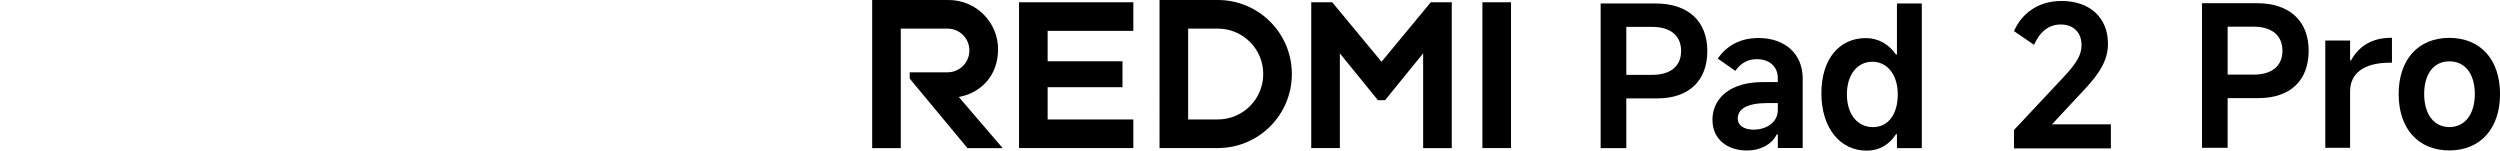 <?xml version="1.0" encoding="UTF-8"?><svg id="a" xmlns="http://www.w3.org/2000/svg" width="540" height="32.53" viewBox="0 0 540 32.53"><g id="b"><path d="M487.47.69c7.06,0,11.2,3.8,11.2,10.27s-4.02,10.23-10.82,10.23h-6.68v10.74h-5.54V.69h11.84,0ZM486.75,16.12c3.97,0,6.26-1.86,6.26-5.16s-2.28-5.2-6.26-5.2h-5.58v10.36h5.58Z"/><path d="M502.26,31.93V8.76h5.36v4.27h.21c1.65-3,4.48-4.86,8.58-4.86h.25v5.37h-.38c-5.92,0-8.66,2.46-8.66,6.21v12.18h-5.36Z"/><path d="M518.11,20.31c0-7.44,4.23-12.13,10.95-12.13s10.95,4.7,10.95,12.13-4.23,12.18-10.95,12.18-10.95-4.7-10.95-12.18ZM534.56,20.31c0-4.36-2.11-7.06-5.49-7.06s-5.45,2.71-5.45,7.06,2.12,7.14,5.45,7.14,5.49-2.75,5.49-7.14Z"/><path d="M357.58.75c7.06,0,11.2,3.8,11.2,10.27s-4.02,10.23-10.82,10.23h-6.68v10.74h-5.54V.75h11.84,0ZM356.86,16.17c3.97,0,6.26-1.86,6.26-5.16s-2.28-5.2-6.26-5.2h-5.58v10.36h5.58Z"/><path d="M369.88,25.98c0-4.95,4.05-8.25,10.87-8.25h3.25v-.89c0-2.46-1.81-4.06-4.52-4.06-1.99,0-3.51.89-4.65,2.53l-3.8-2.66c2.07-2.96,5.07-4.44,8.84-4.44,5.62,0,9.51,3.38,9.51,8.71v15.05h-5.37v-2.92h-.25c-1.1,2.24-3.64,3.46-6.42,3.46-4.18,0-7.44-2.41-7.44-6.55h0ZM384.01,23.74v-1.48h-2.15c-4.36,0-6.51,1.18-6.51,3.38,0,1.44,1.35,2.37,3.46,2.37,2.41,0,5.2-1.35,5.2-4.27h0Z"/><path d="M415.11,31.99h-5.37v-3h-.21c-1.4,2.24-3.64,3.55-6.3,3.55-5.83,0-9.81-4.95-9.81-12.39s3.89-11.92,9.6-11.92c2.75,0,4.99,1.35,6.51,3.55h.21V.75h5.37s0,31.24,0,31.24ZM404.42,13.34c-3.25,0-5.49,2.79-5.49,7.06s2.28,7.06,5.62,7.06,5.37-2.83,5.37-7.06-2.24-7.06-5.49-7.06h0Z"/><path d="M443.23,26.85h12.72v5.2h-20.93v-3.97l10.74-11.46c2.75-2.96,3.85-4.7,3.85-6.89,0-2.66-1.69-4.44-4.48-4.44-2.58,0-4.48,1.52-5.79,4.39l-4.31-2.96c1.48-3.46,4.86-6.51,10.27-6.51,6.13,0,10.02,3.64,10.02,9.22,0,3.51-1.74,6.34-5.03,9.85l-7.06,7.57h0Z"/><path d="M326.38.49v31.49h-6.18V.49h6.18ZM279.04,15.99h0c0,8.84-7.16,15.99-15.99,15.99h-12.59V0h12.59C271.89,0,279.04,7.16,279.04,15.99ZM272.86,15.99c0-5.42-4.39-9.81-9.81-9.81h-6.41v19.62h6.41c5.42,0,9.81-4.39,9.81-9.81h0ZM220.11.49v31.49h24.69v-6.18h-18.51v-6.96h16.17v-5.6h-16.17v-6.57h18.51V.49s-24.69,0-24.69,0ZM215.59,10.68C215.59,4.78,210.81,0,204.91,0h-16.52v31.99h6.18V6.18h10.1c2.61,0,4.72,2.11,4.72,4.72s-2.11,4.72-4.72,4.72h-8.17v1.36l12.47,15.01h7.61l-9.48-11.04c4.85-.88,8.48-4.68,8.48-10.27h0ZM309.05.49l-10.64,12.85-10.65-12.85h-4.53v31.49h6.18V11.52l8.23,10.13h1.53l8.23-10.13v20.47h6.18V.49h-4.53Z"/></g></svg>